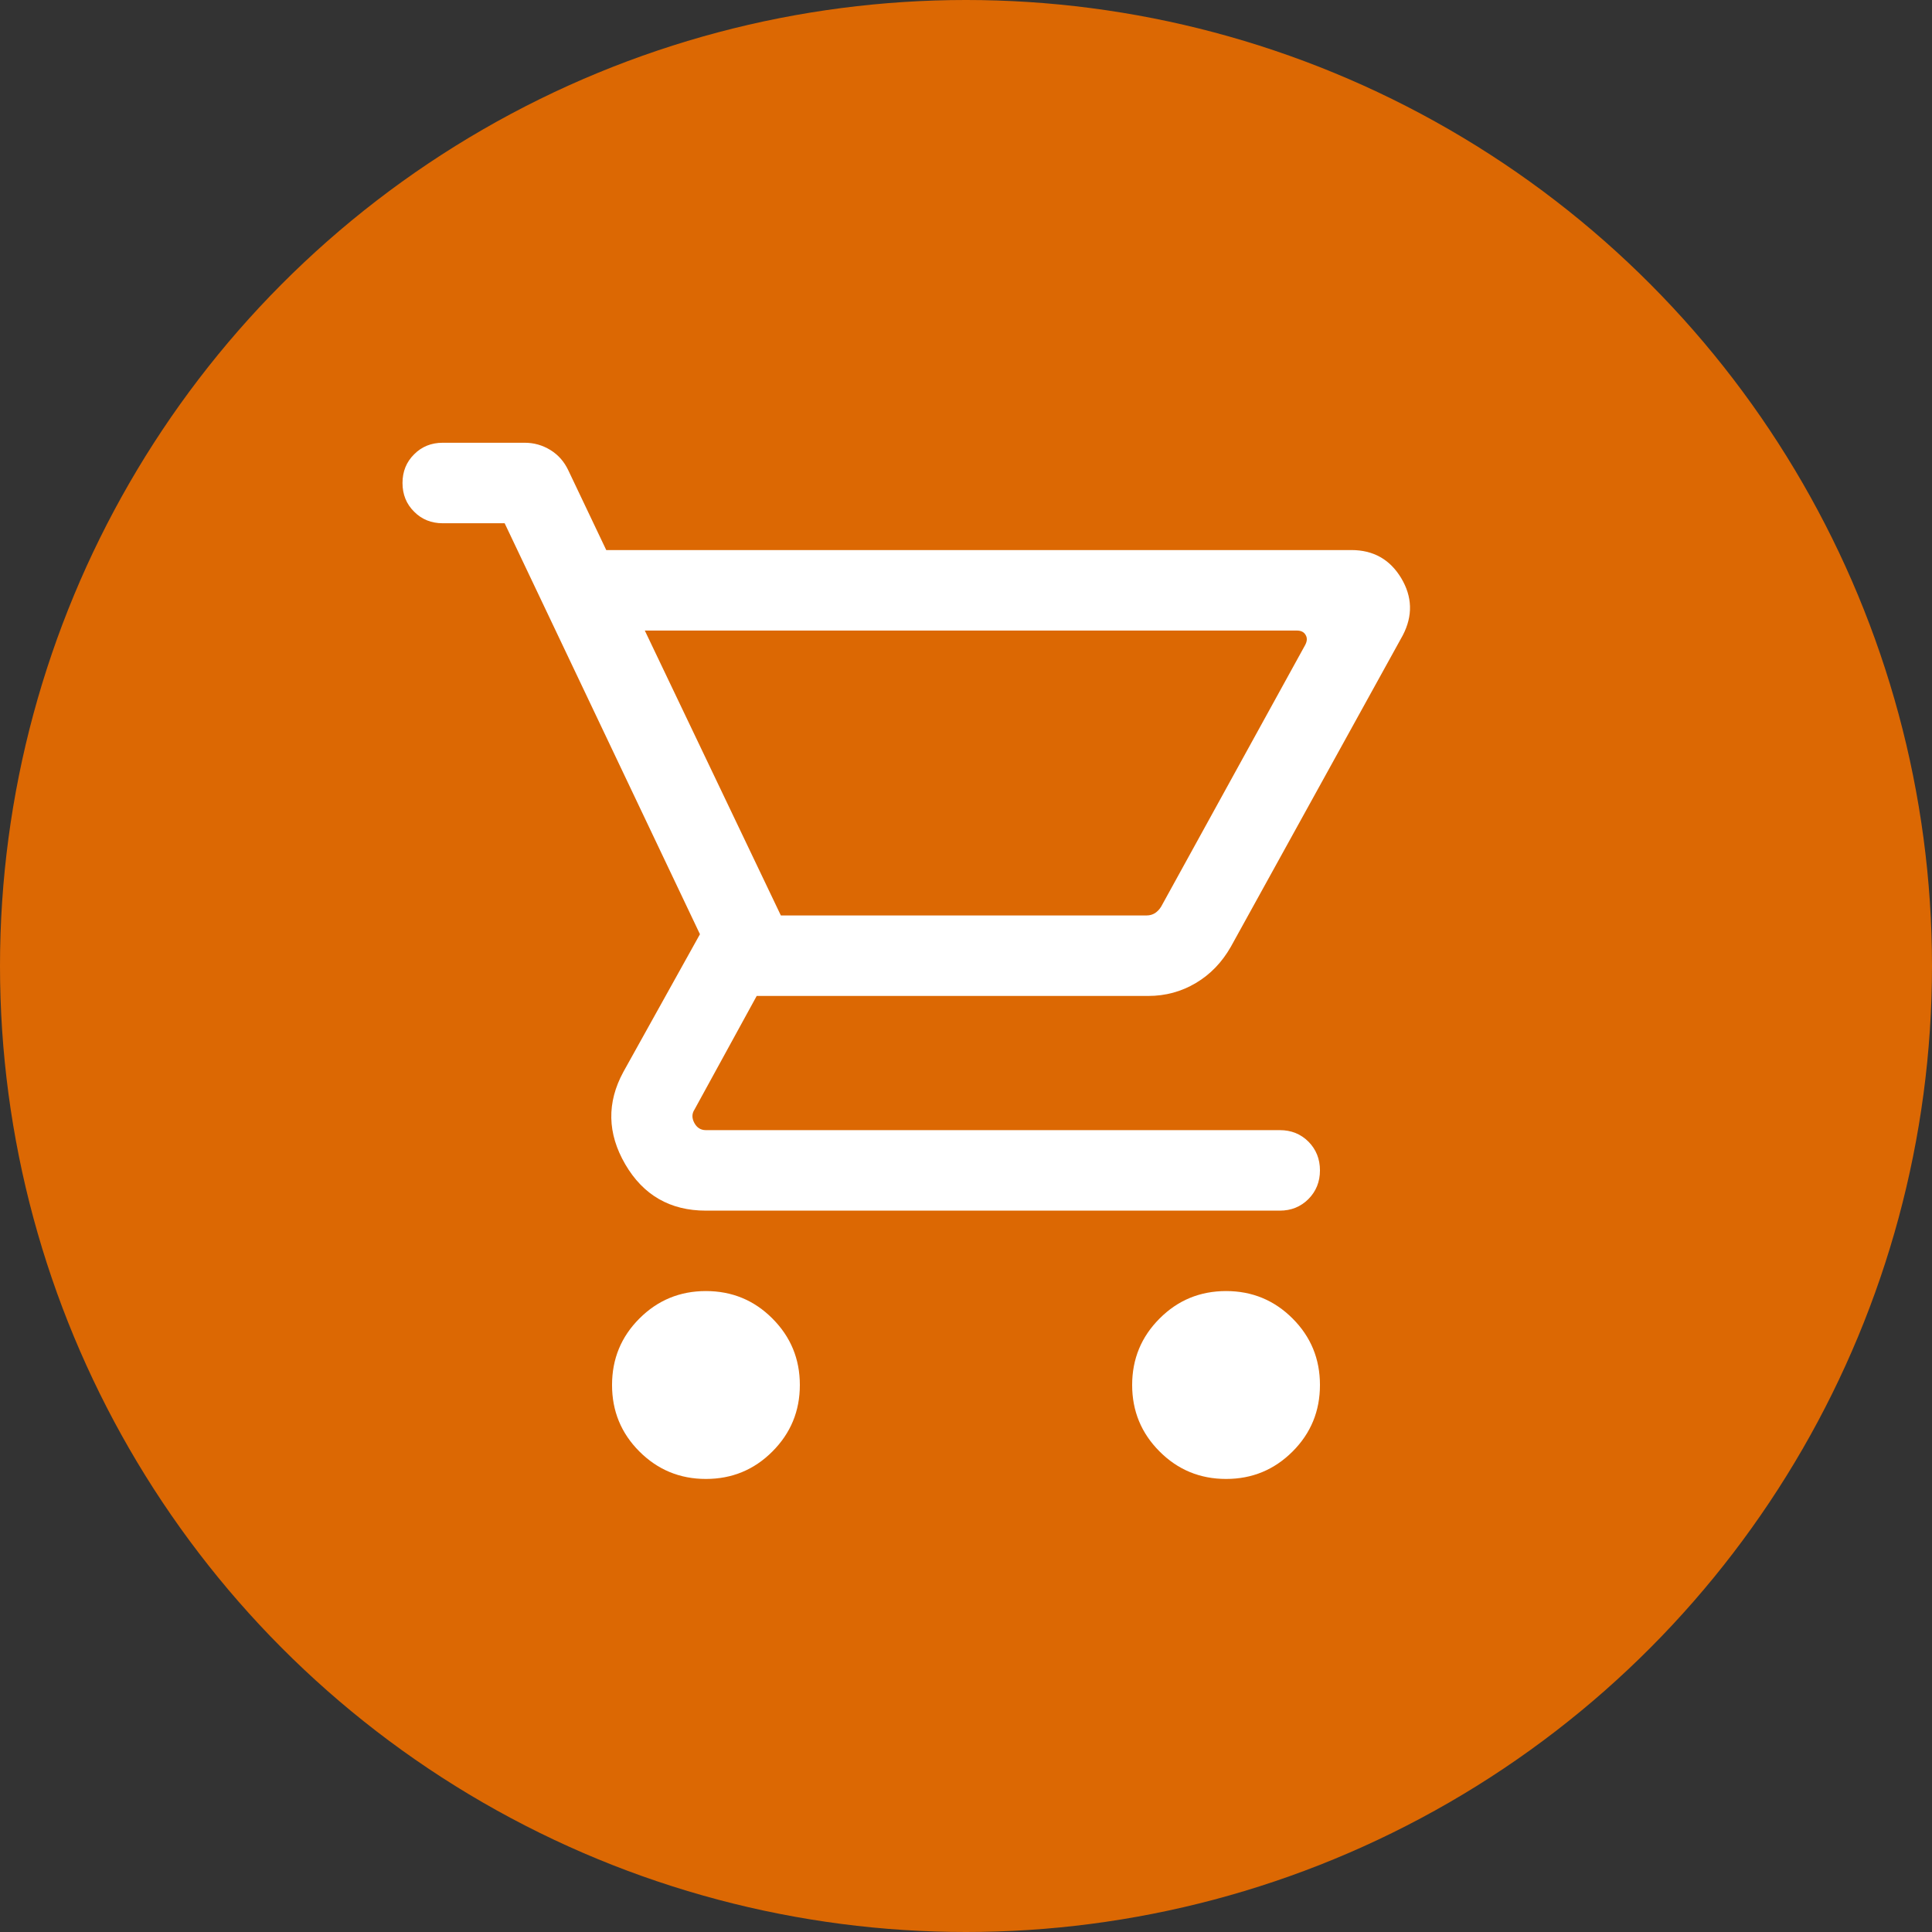 <svg width="24" height="24" viewBox="0 0 24 24" fill="none" xmlns="http://www.w3.org/2000/svg">
<rect x="0" y="0" width="24" height="24" fill="#333333" stroke="none"/>
<circle cx="12" cy="12" r="12" fill="#DC6803"/>
<mask id="mask0_2307_3180" style="mask-type:alpha" maskUnits="userSpaceOnUse" x="4" y="4" width="16" height="16">
<rect x="4" y="4" width="16" height="16" fill="#D9D9D9"/>
</mask>
<g mask="url(#mask0_2307_3180)">
<path d="M8.769 18.372C8.445 18.372 8.17 18.258 7.943 18.031C7.716 17.804 7.603 17.529 7.603 17.205C7.603 16.881 7.716 16.606 7.943 16.379C8.17 16.152 8.445 16.038 8.769 16.038C9.093 16.038 9.369 16.152 9.595 16.379C9.822 16.606 9.936 16.881 9.936 17.205C9.936 17.529 9.822 17.804 9.595 18.031C9.369 18.258 9.093 18.372 8.769 18.372ZM15.231 18.372C14.907 18.372 14.631 18.258 14.405 18.031C14.178 17.804 14.064 17.529 14.064 17.205C14.064 16.881 14.178 16.606 14.405 16.379C14.631 16.152 14.907 16.038 15.231 16.038C15.555 16.038 15.83 16.152 16.057 16.379C16.284 16.606 16.397 16.881 16.397 17.205C16.397 17.529 16.284 17.804 16.057 18.031C15.83 18.258 15.555 18.372 15.231 18.372ZM8.01 7.833L9.7 11.372H14.245C14.283 11.372 14.318 11.362 14.348 11.343C14.377 11.324 14.403 11.297 14.424 11.263L16.213 8.013C16.238 7.966 16.241 7.924 16.219 7.888C16.198 7.851 16.162 7.833 16.11 7.833H8.01ZM7.531 6.833H16.787C17.06 6.833 17.266 6.949 17.406 7.181C17.545 7.413 17.552 7.65 17.426 7.892L15.29 11.761C15.18 11.954 15.036 12.104 14.856 12.211C14.676 12.318 14.479 12.372 14.264 12.372H9.4L8.628 13.782C8.594 13.833 8.593 13.889 8.625 13.949C8.657 14.009 8.705 14.039 8.769 14.039H15.898C16.039 14.039 16.158 14.086 16.254 14.182C16.349 14.278 16.397 14.397 16.397 14.539C16.397 14.68 16.349 14.799 16.254 14.895C16.158 14.991 16.039 15.039 15.898 15.039H8.769C8.325 15.039 7.991 14.847 7.767 14.463C7.544 14.08 7.536 13.697 7.744 13.315L8.695 11.605L6.269 6.5H5.5C5.358 6.5 5.239 6.452 5.144 6.356C5.048 6.261 5 6.142 5 6C5 5.858 5.048 5.739 5.144 5.644C5.239 5.548 5.358 5.5 5.5 5.5H6.519C6.633 5.5 6.739 5.53 6.837 5.59C6.936 5.651 7.01 5.736 7.061 5.845L7.531 6.833Z" fill="white"/>
</g>
</svg>
